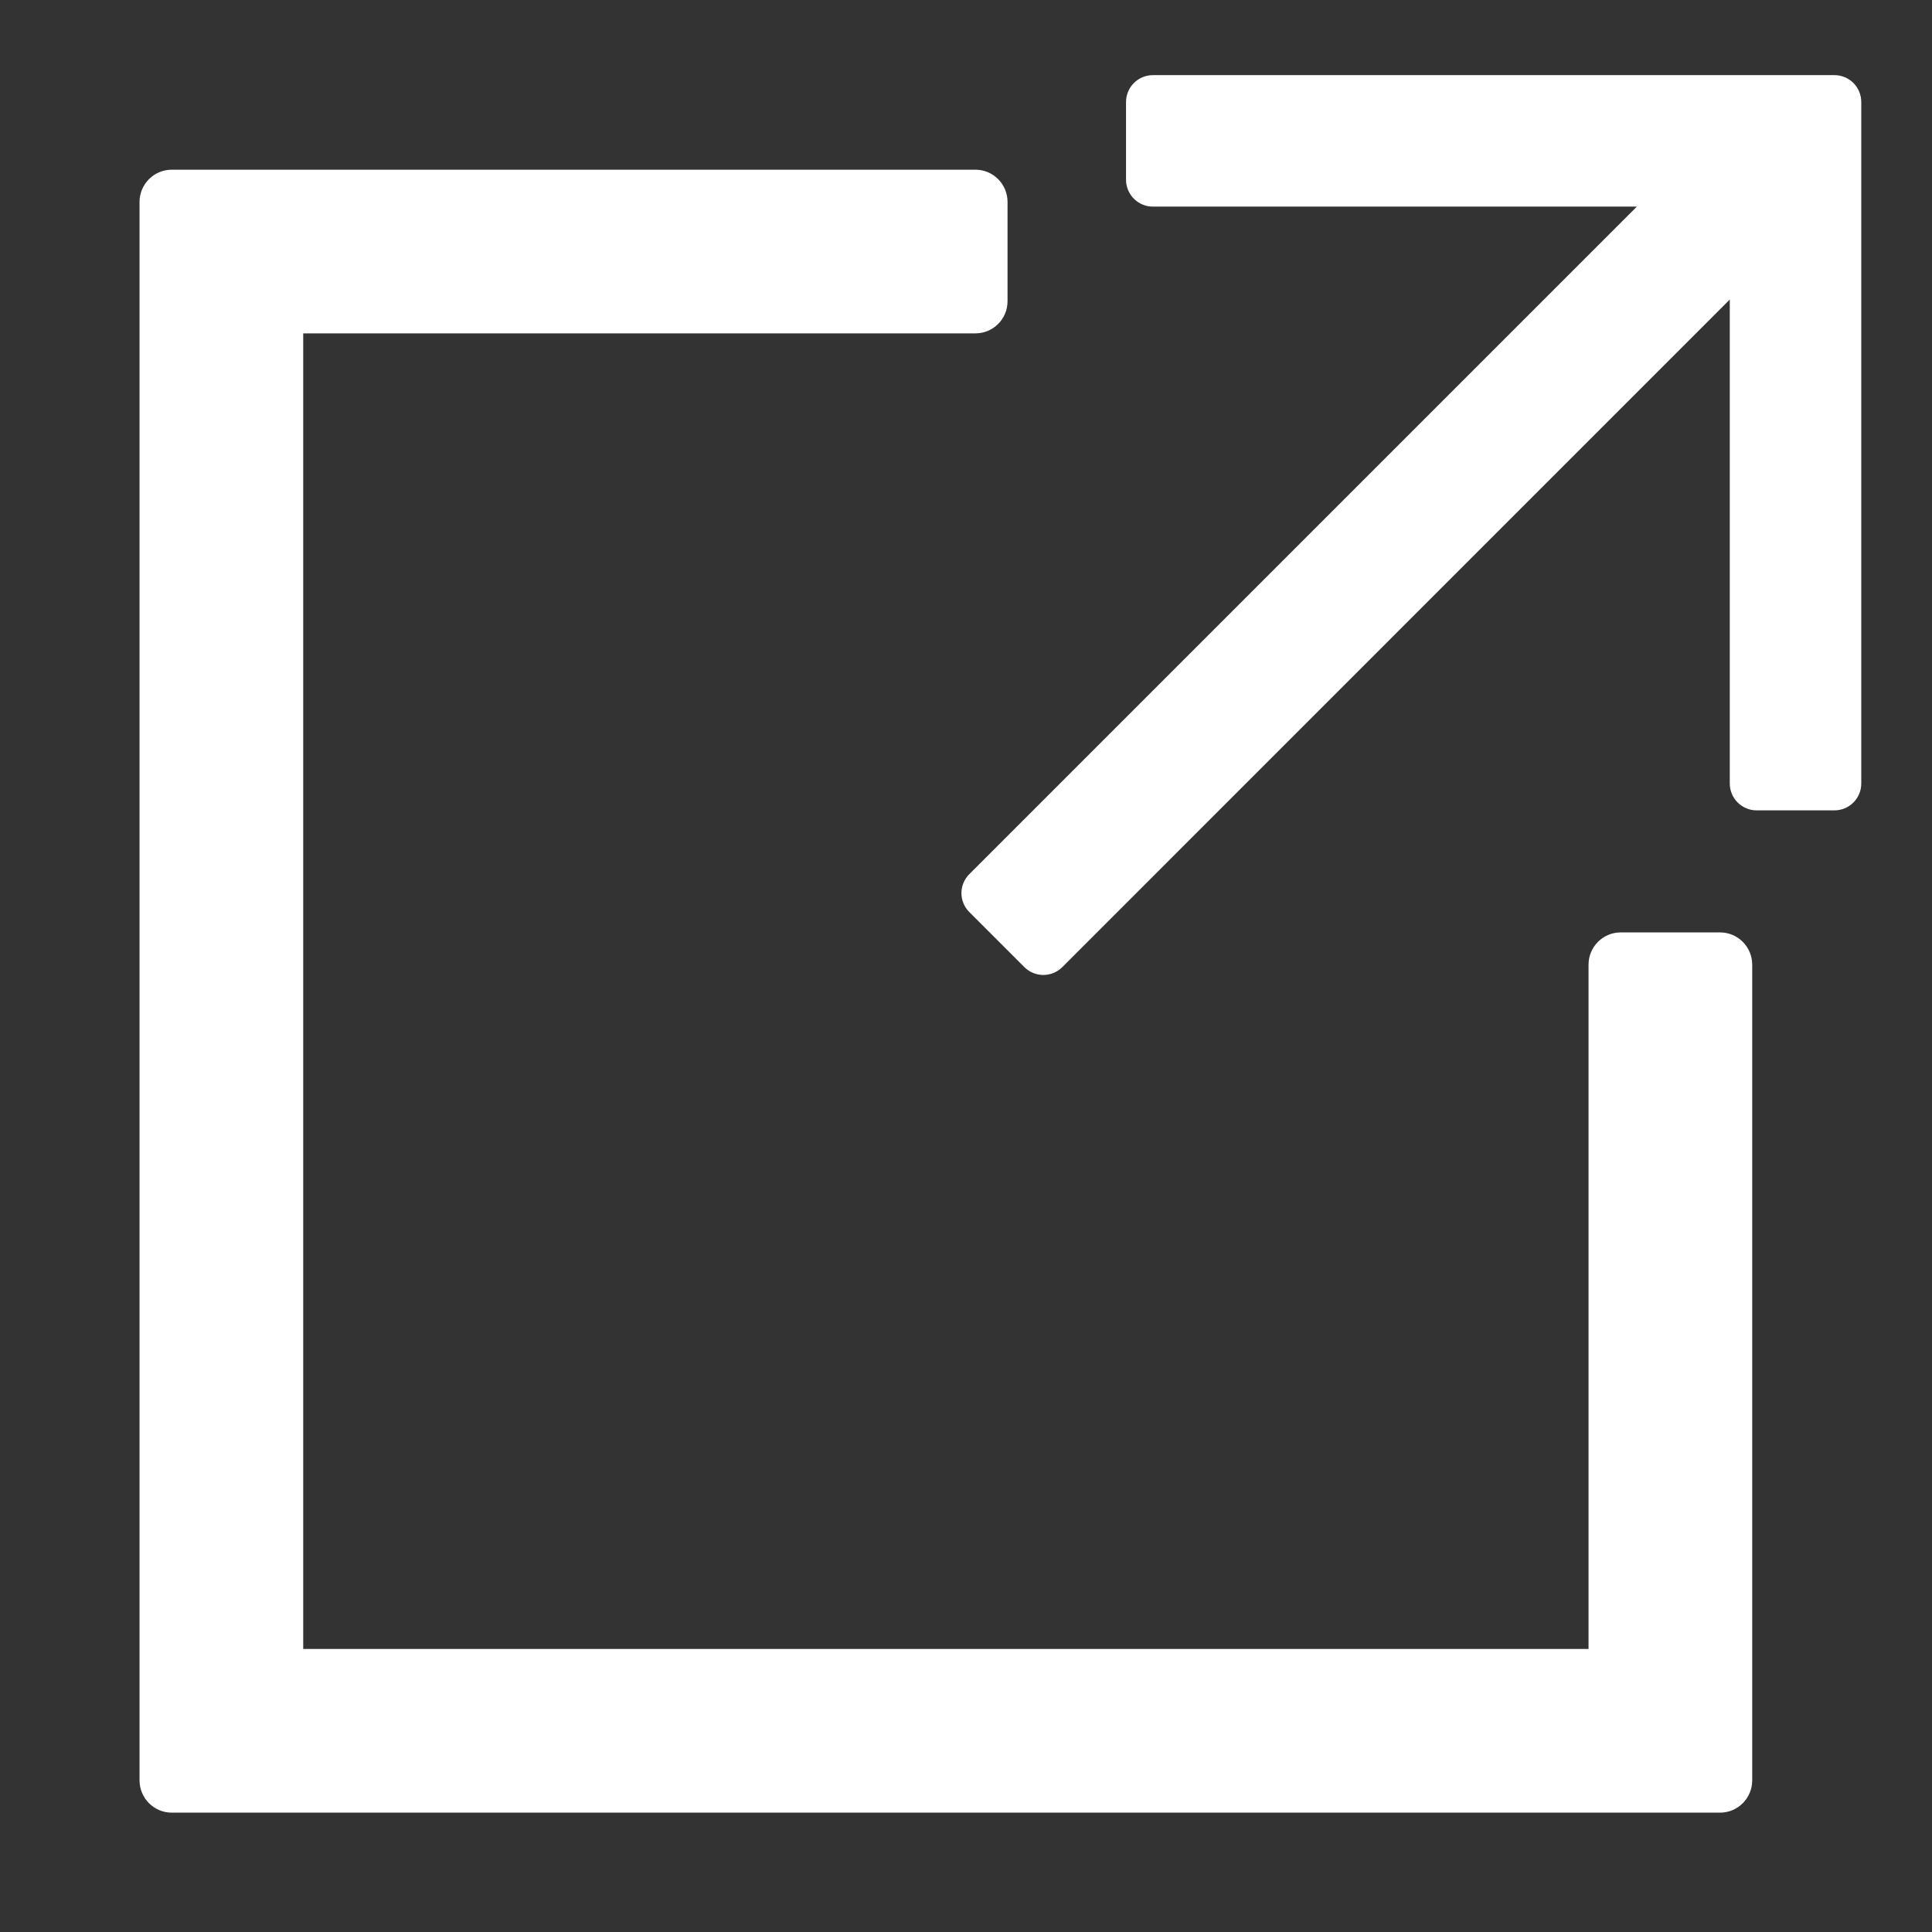 <svg width="18" height="18" viewBox="0 0 18 18" fill="none" xmlns="http://www.w3.org/2000/svg">
<rect x="0" y="0" width="18" height="18" fill="#333333" stroke="none"/>
<path d="M14.9 15.463H2.725L2.725 3.006L9.088 3.006C9.198 3.006 9.287 2.917 9.287 2.806V1.881C9.287 1.771 9.198 1.681 9.088 1.681H1.6C1.49 1.681 1.4 1.771 1.4 1.881V16.587C1.4 16.698 1.49 16.788 1.6 16.788H16.025C16.136 16.788 16.225 16.698 16.225 16.587V8.988C16.225 8.877 16.136 8.787 16.025 8.787H15.1C14.989 8.787 14.9 8.877 14.9 8.988V15.463Z" fill="white" stroke="white" stroke-width="0.2"/>
<path d="M10.741 0.75C10.631 0.75 10.541 0.84 10.541 0.95V1.675C10.541 1.785 10.631 1.875 10.741 1.875H15.371L9.066 8.18C8.988 8.258 8.988 8.384 9.066 8.462L9.579 8.975C9.657 9.053 9.784 9.053 9.862 8.975L16.166 2.67V7.3C16.166 7.41 16.256 7.5 16.366 7.5H17.091C17.202 7.5 17.291 7.41 17.291 7.3V0.95C17.291 0.84 17.202 0.75 17.091 0.75H10.741Z" fill="white" stroke="white" stroke-width="0.1"/>
</svg>
